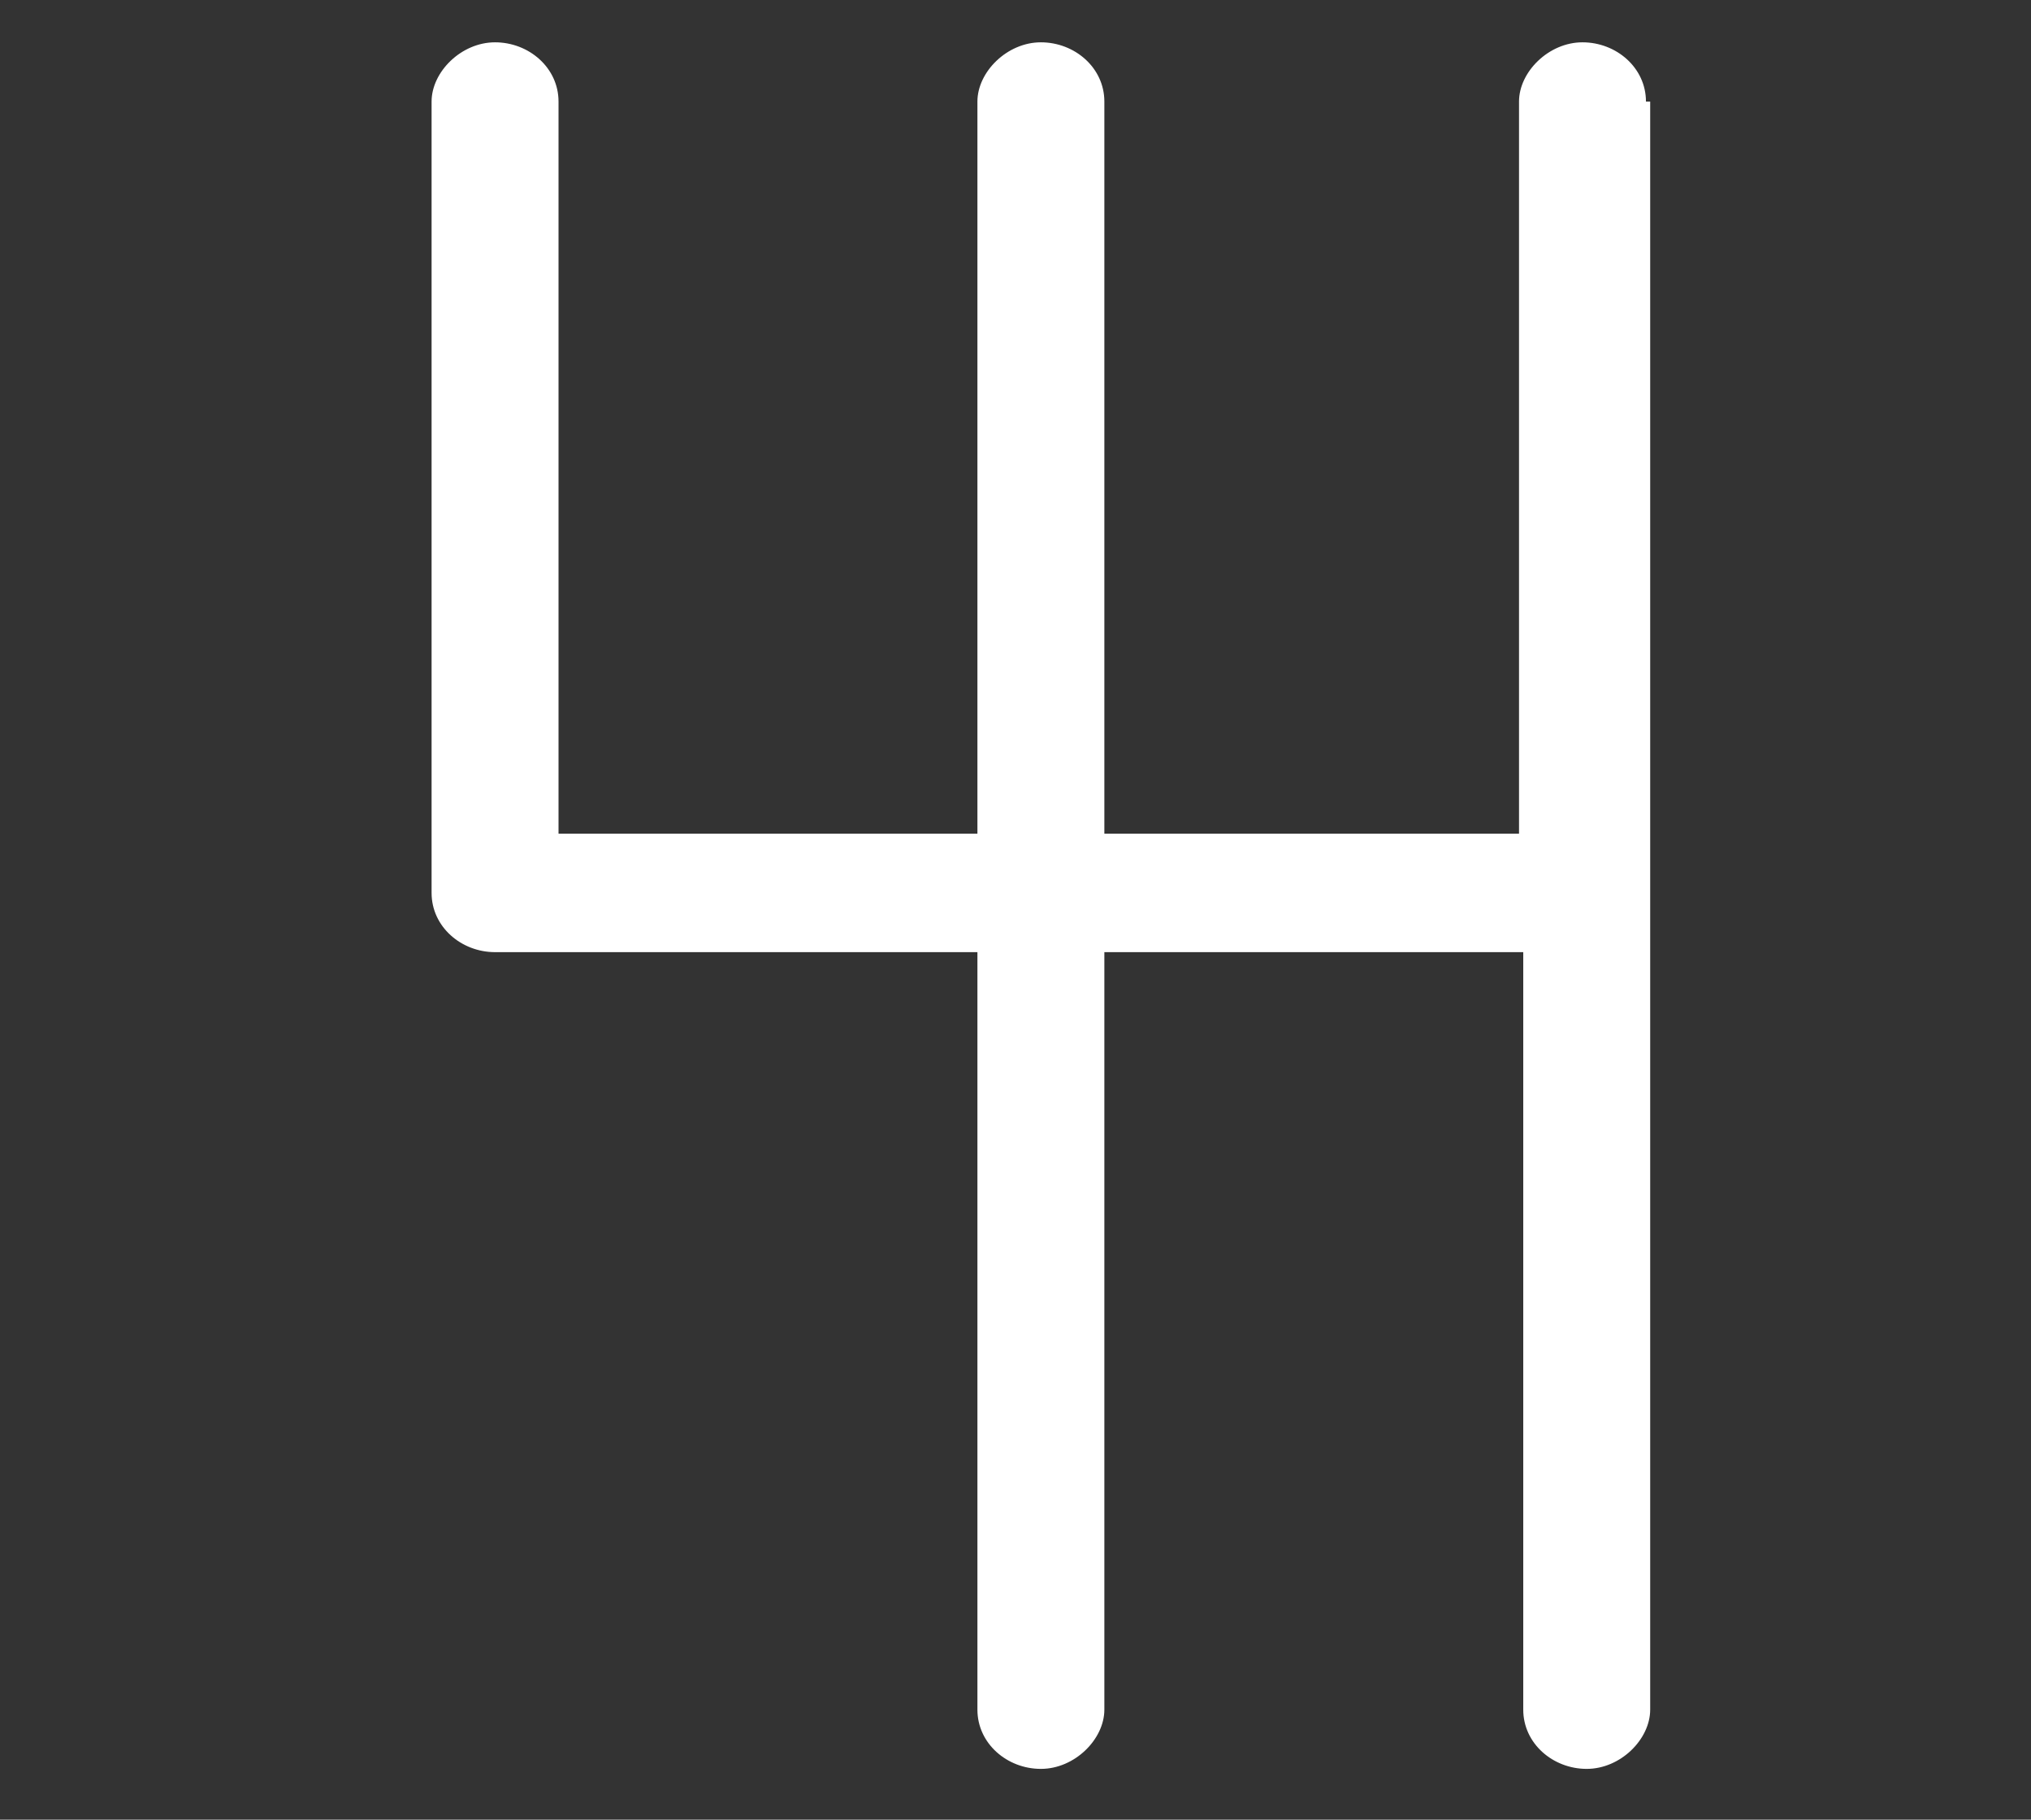 <?xml version="1.0" encoding="UTF-8"?>
<svg id="Capa_1" xmlns="http://www.w3.org/2000/svg" version="1.1" viewBox="0 0 48 43">
  <rect x="0" y="0" width="48" height="43" fill="#333333" stroke="none"/>
  <!-- Generator: Adobe Illustrator 29.6.1, SVG Export Plug-In . SVG Version: 2.1.1 Build 9)  -->
  <defs>
    <style>
      .st0 {
        fill: #fff;
      }
    </style>
  </defs>
  <g id="fichatecnica_x2F_sistema-transmision">
    <path class="st0" d="M38.9,2.4c0-.8-.7-1.4-1.5-1.4s-1.5.7-1.5,1.4v17.3h-9.8V2.4c0-.8-.7-1.4-1.5-1.4s-1.5.7-1.5,1.4v17.3h-9.9V2.4c0-.8-.7-1.4-1.5-1.4s-1.5.7-1.5,1.4v18.7c0,.8.7,1.4,1.5,1.4h11.4v17.9c0,.8.7,1.4,1.5,1.4s1.5-.7,1.5-1.4v-17.9h9.9v17.9c0,.8.7,1.4,1.5,1.4s1.5-.7,1.5-1.4V2.4Z"/>
  </g>
</svg>